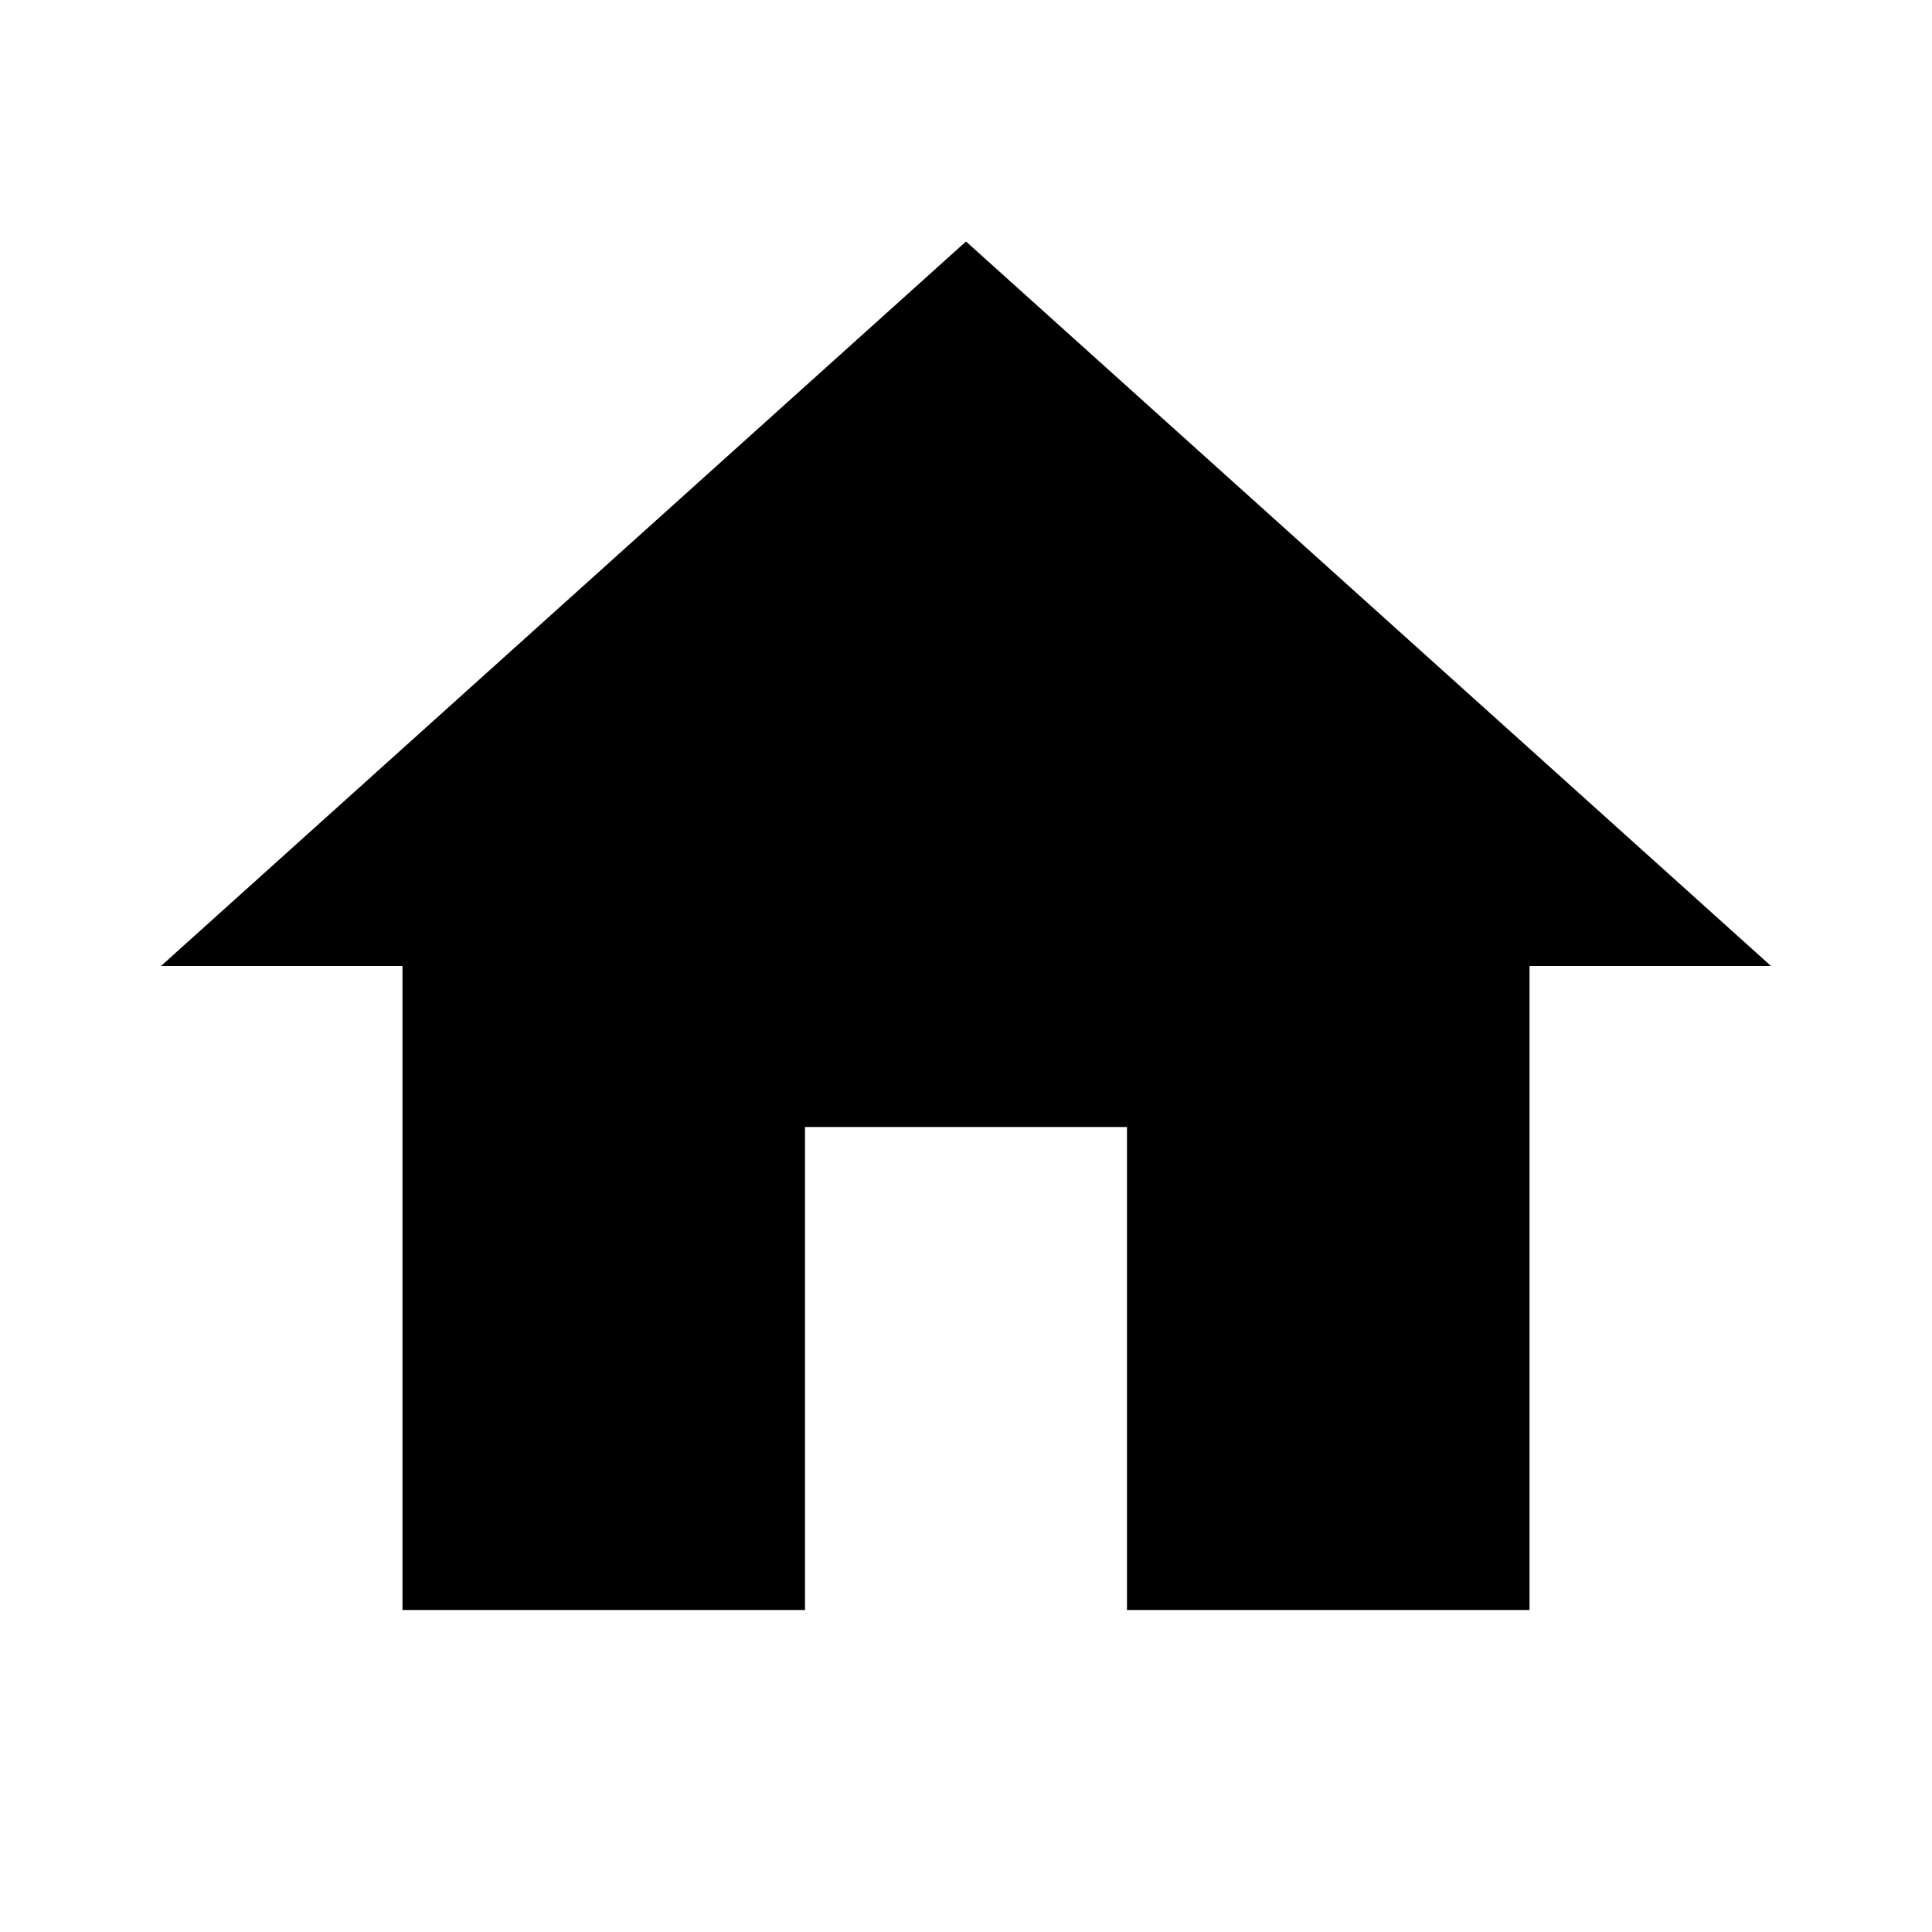 <svg width="31" height="31" viewBox="0 0 31 31" fill="none" xmlns="http://www.w3.org/2000/svg">
<path d="M12.917 25.833V18.083H18.083V25.833H24.542V15.5H28.417L15.5 3.875L2.583 15.5H6.458V25.833H12.917Z" fill="black"/>
</svg>
